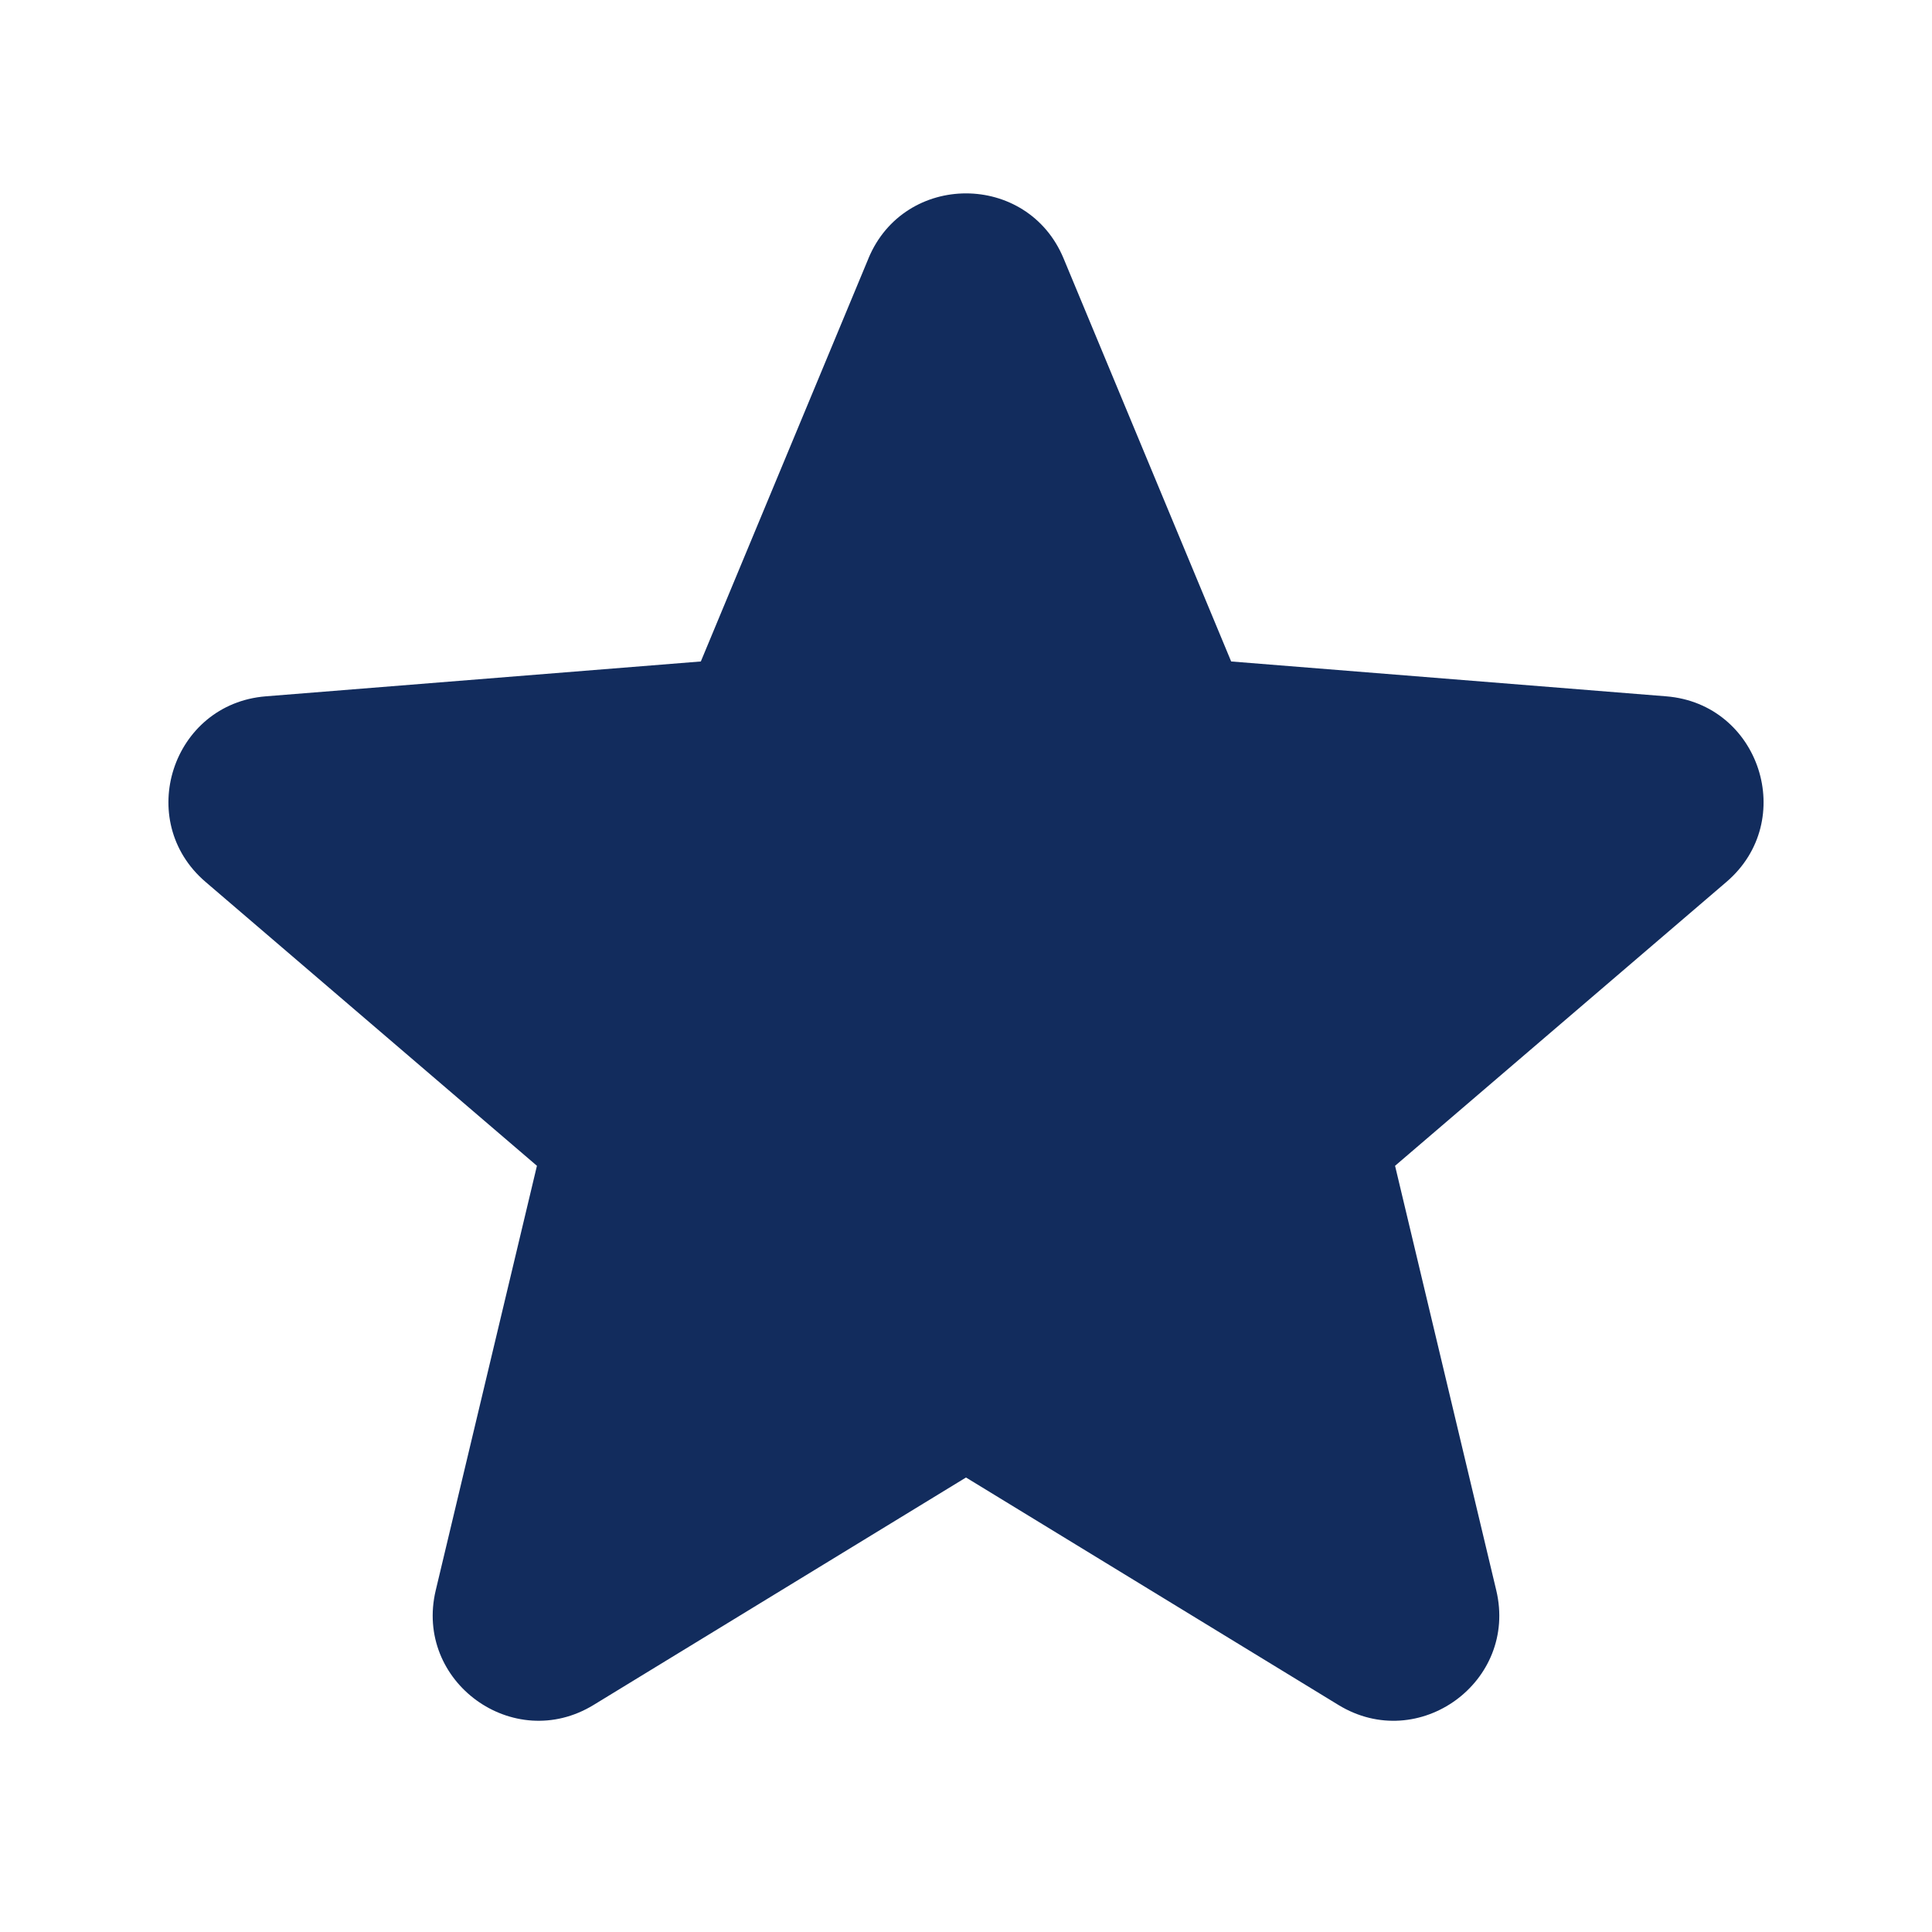 <svg xmlns="http://www.w3.org/2000/svg"
     xmlns:xlink="http://www.w3.org/1999/xlink" 
     aria-hidden="true" 
     role="img"
     class="iconify iconify--heroicons" 
     width="100%" 
     height="100%"
     preserveAspectRatio="xMidYMid meet" 
     viewBox="0 0 24 24">
  <path fill="#122C5D" 
        fill-rule="evenodd"
        d="M10.788 3.21c.448-1.077 1.976-1.077 2.424 0l2.082 5.007l5.404.433c1.164.093 1.636 1.545.749 2.305l-4.117 3.527l1.257 5.273c.271 1.136-.964 2.033-1.96 1.425L12 18.354L7.373 21.18c-.996.608-2.231-.29-1.96-1.425l1.257-5.273l-4.117-3.527c-.887-.76-.415-2.212.749-2.305l5.404-.433l2.082-5.006Z"
        clip-rule="evenodd"></path>
</svg>
